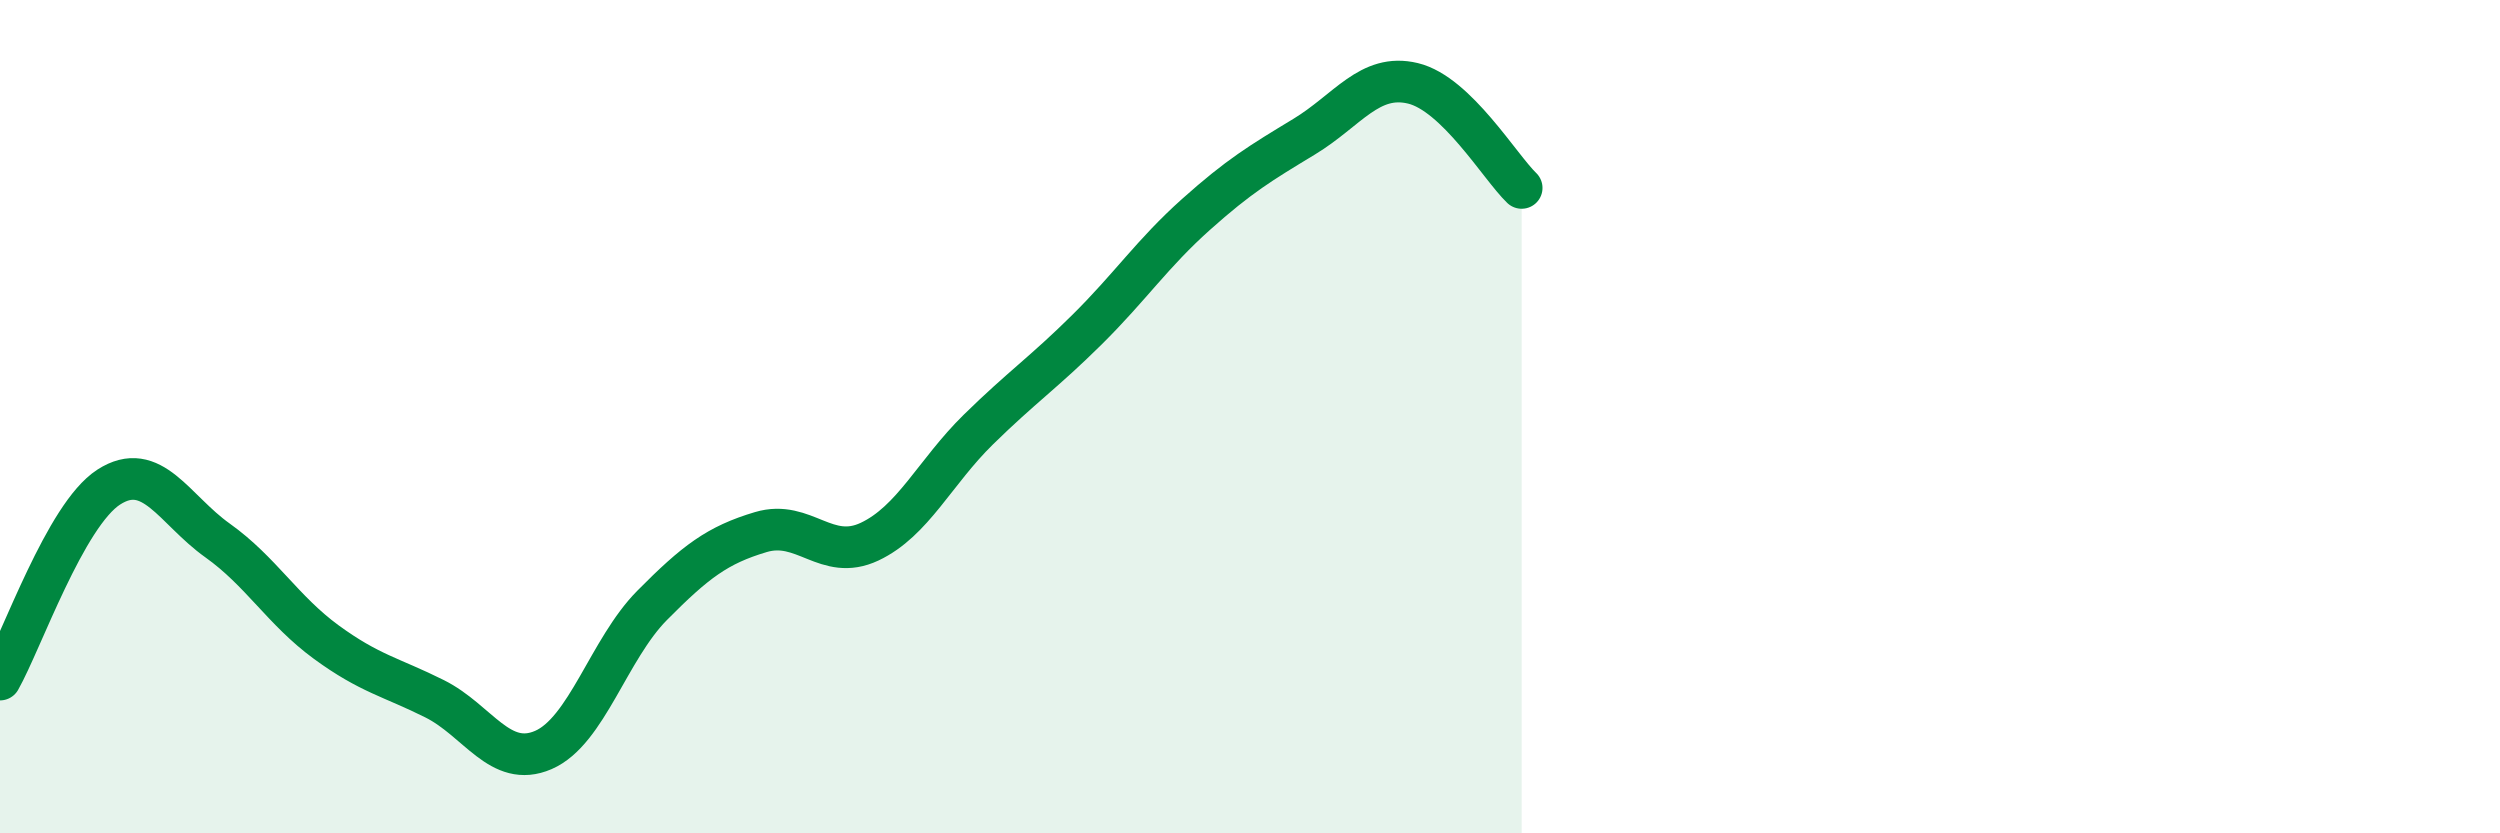 
    <svg width="60" height="20" viewBox="0 0 60 20" xmlns="http://www.w3.org/2000/svg">
      <path
        d="M 0,16.31 C 0.52,15.39 1.57,12.36 2.61,11.69 C 3.65,11.02 4.18,12.23 5.22,12.97 C 6.26,13.71 6.79,14.65 7.83,15.41 C 8.87,16.17 9.39,16.25 10.43,16.77 C 11.47,17.29 12,18.45 13.04,18 C 14.08,17.55 14.61,15.58 15.65,14.53 C 16.69,13.48 17.22,13.08 18.26,12.77 C 19.3,12.46 19.83,13.49 20.87,13 C 21.91,12.51 22.44,11.33 23.48,10.31 C 24.52,9.29 25.05,8.94 26.09,7.91 C 27.13,6.88 27.66,6.08 28.7,5.15 C 29.74,4.22 30.26,3.91 31.3,3.28 C 32.34,2.65 32.87,1.75 33.91,2 C 34.95,2.25 36,4.01 36.52,4.51L36.52 20L0 20Z"
        fill="#008740"
        opacity="0.1"
        stroke-linecap="round"
        stroke-linejoin="round"
      />
      <path
        d="M 0,16.31 C 0.52,15.39 1.57,12.36 2.61,11.69 C 3.65,11.02 4.18,12.23 5.22,12.97 C 6.26,13.71 6.79,14.65 7.83,15.41 C 8.87,16.17 9.39,16.25 10.43,16.77 C 11.47,17.29 12,18.45 13.04,18 C 14.08,17.55 14.61,15.58 15.65,14.53 C 16.69,13.48 17.22,13.08 18.26,12.77 C 19.3,12.46 19.83,13.49 20.87,13 C 21.91,12.51 22.44,11.33 23.48,10.31 C 24.52,9.29 25.05,8.94 26.09,7.91 C 27.13,6.88 27.66,6.08 28.7,5.15 C 29.74,4.22 30.26,3.91 31.3,3.28 C 32.34,2.65 32.87,1.75 33.91,2 C 34.95,2.25 36,4.01 36.52,4.51"
        stroke="#008740"
        stroke-width="1"
        fill="none"
        stroke-linecap="round"
        stroke-linejoin="round"
      />
    </svg>
  